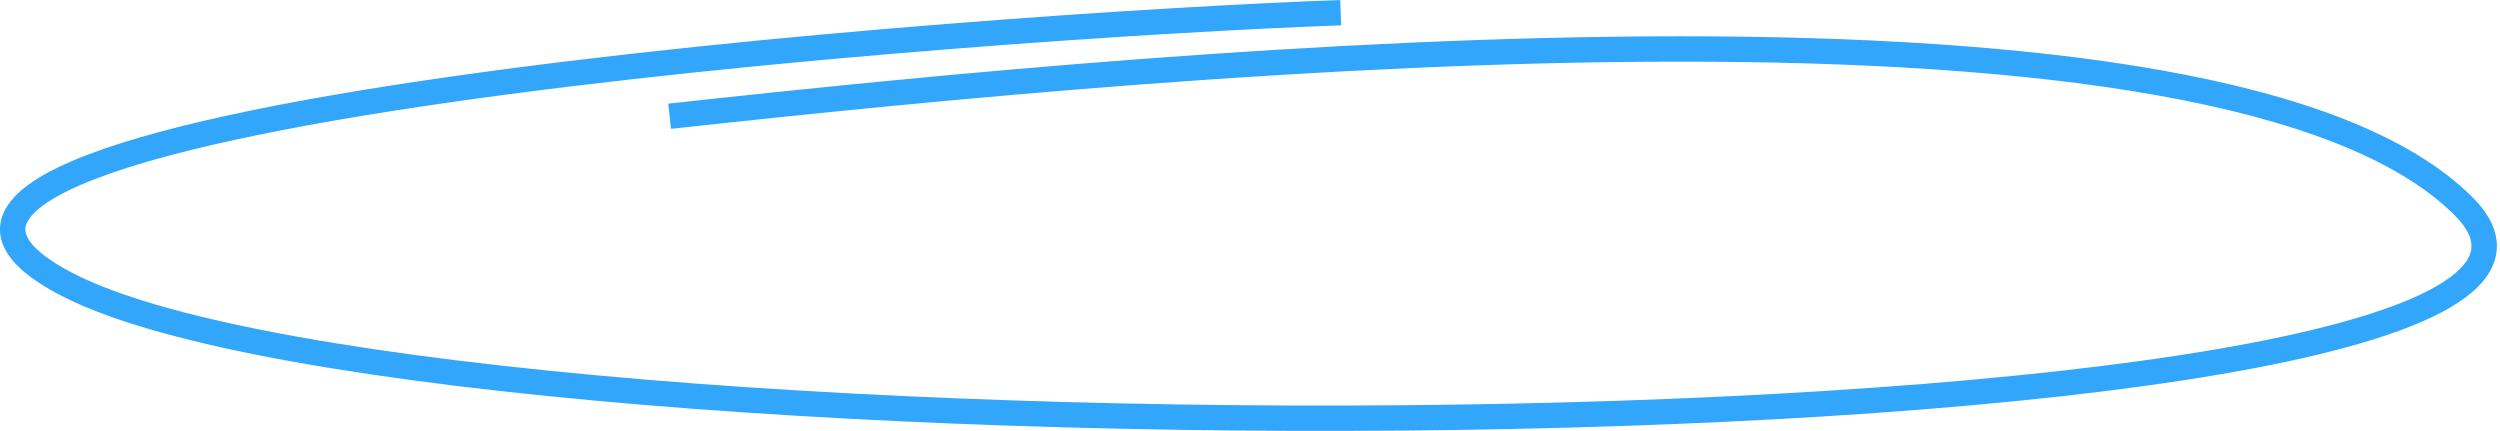 <?xml version="1.0" encoding="UTF-8"?> <svg xmlns="http://www.w3.org/2000/svg" width="789" height="136" viewBox="0 0 789 136" fill="none"> <path fill-rule="evenodd" clip-rule="evenodd" d="M140.393 24.444C240.434 10.07 367.678 1.965 422.979 0L423.263 7.995C368.133 9.954 241.194 18.043 141.531 32.363C91.564 39.542 48.951 48.224 25.588 58.298C19.776 60.804 15.375 63.306 12.397 65.748C9.376 68.224 8.252 70.274 8.042 71.817C7.853 73.205 8.283 75.131 10.742 77.762C13.241 80.436 17.508 83.454 24.038 86.729C38.812 94.139 62.895 100.707 93.927 106.283C124.859 111.84 162.358 116.357 203.741 119.803C286.502 126.693 384.584 129.284 476.313 127.406C568.089 125.527 653.296 119.179 710.383 108.254C739.074 102.764 760.072 96.218 771.326 88.858C776.972 85.165 779.403 81.763 779.905 78.884C780.375 76.194 779.367 72.631 774.727 67.979C756.744 49.946 723.629 37.677 680.446 30.012C637.462 22.382 585.289 19.44 529.999 19.451C419.435 19.473 296.973 31.296 211.774 40.666L210.9 32.713C296.137 23.34 418.967 11.473 529.997 11.451C585.503 11.44 638.202 14.389 681.844 22.135C725.289 29.847 760.556 42.44 780.392 62.33C785.933 67.886 788.891 73.933 787.786 80.259C786.715 86.395 782.034 91.414 775.705 95.553C763.011 103.855 740.615 110.614 711.886 116.112C654.133 127.164 568.395 133.522 476.477 135.404C384.513 137.287 286.152 134.692 203.077 127.775C161.543 124.317 123.775 119.774 92.513 114.157C61.35 108.557 36.31 101.834 20.451 93.88C13.544 90.415 8.324 86.892 4.896 83.224C1.429 79.513 -0.506 75.295 0.115 70.737C0.714 66.334 3.574 62.636 7.325 59.561C11.117 56.452 16.275 53.601 22.421 50.952C46.89 40.401 90.509 31.612 140.393 24.444Z" fill="#31A6FB"></path> </svg> 